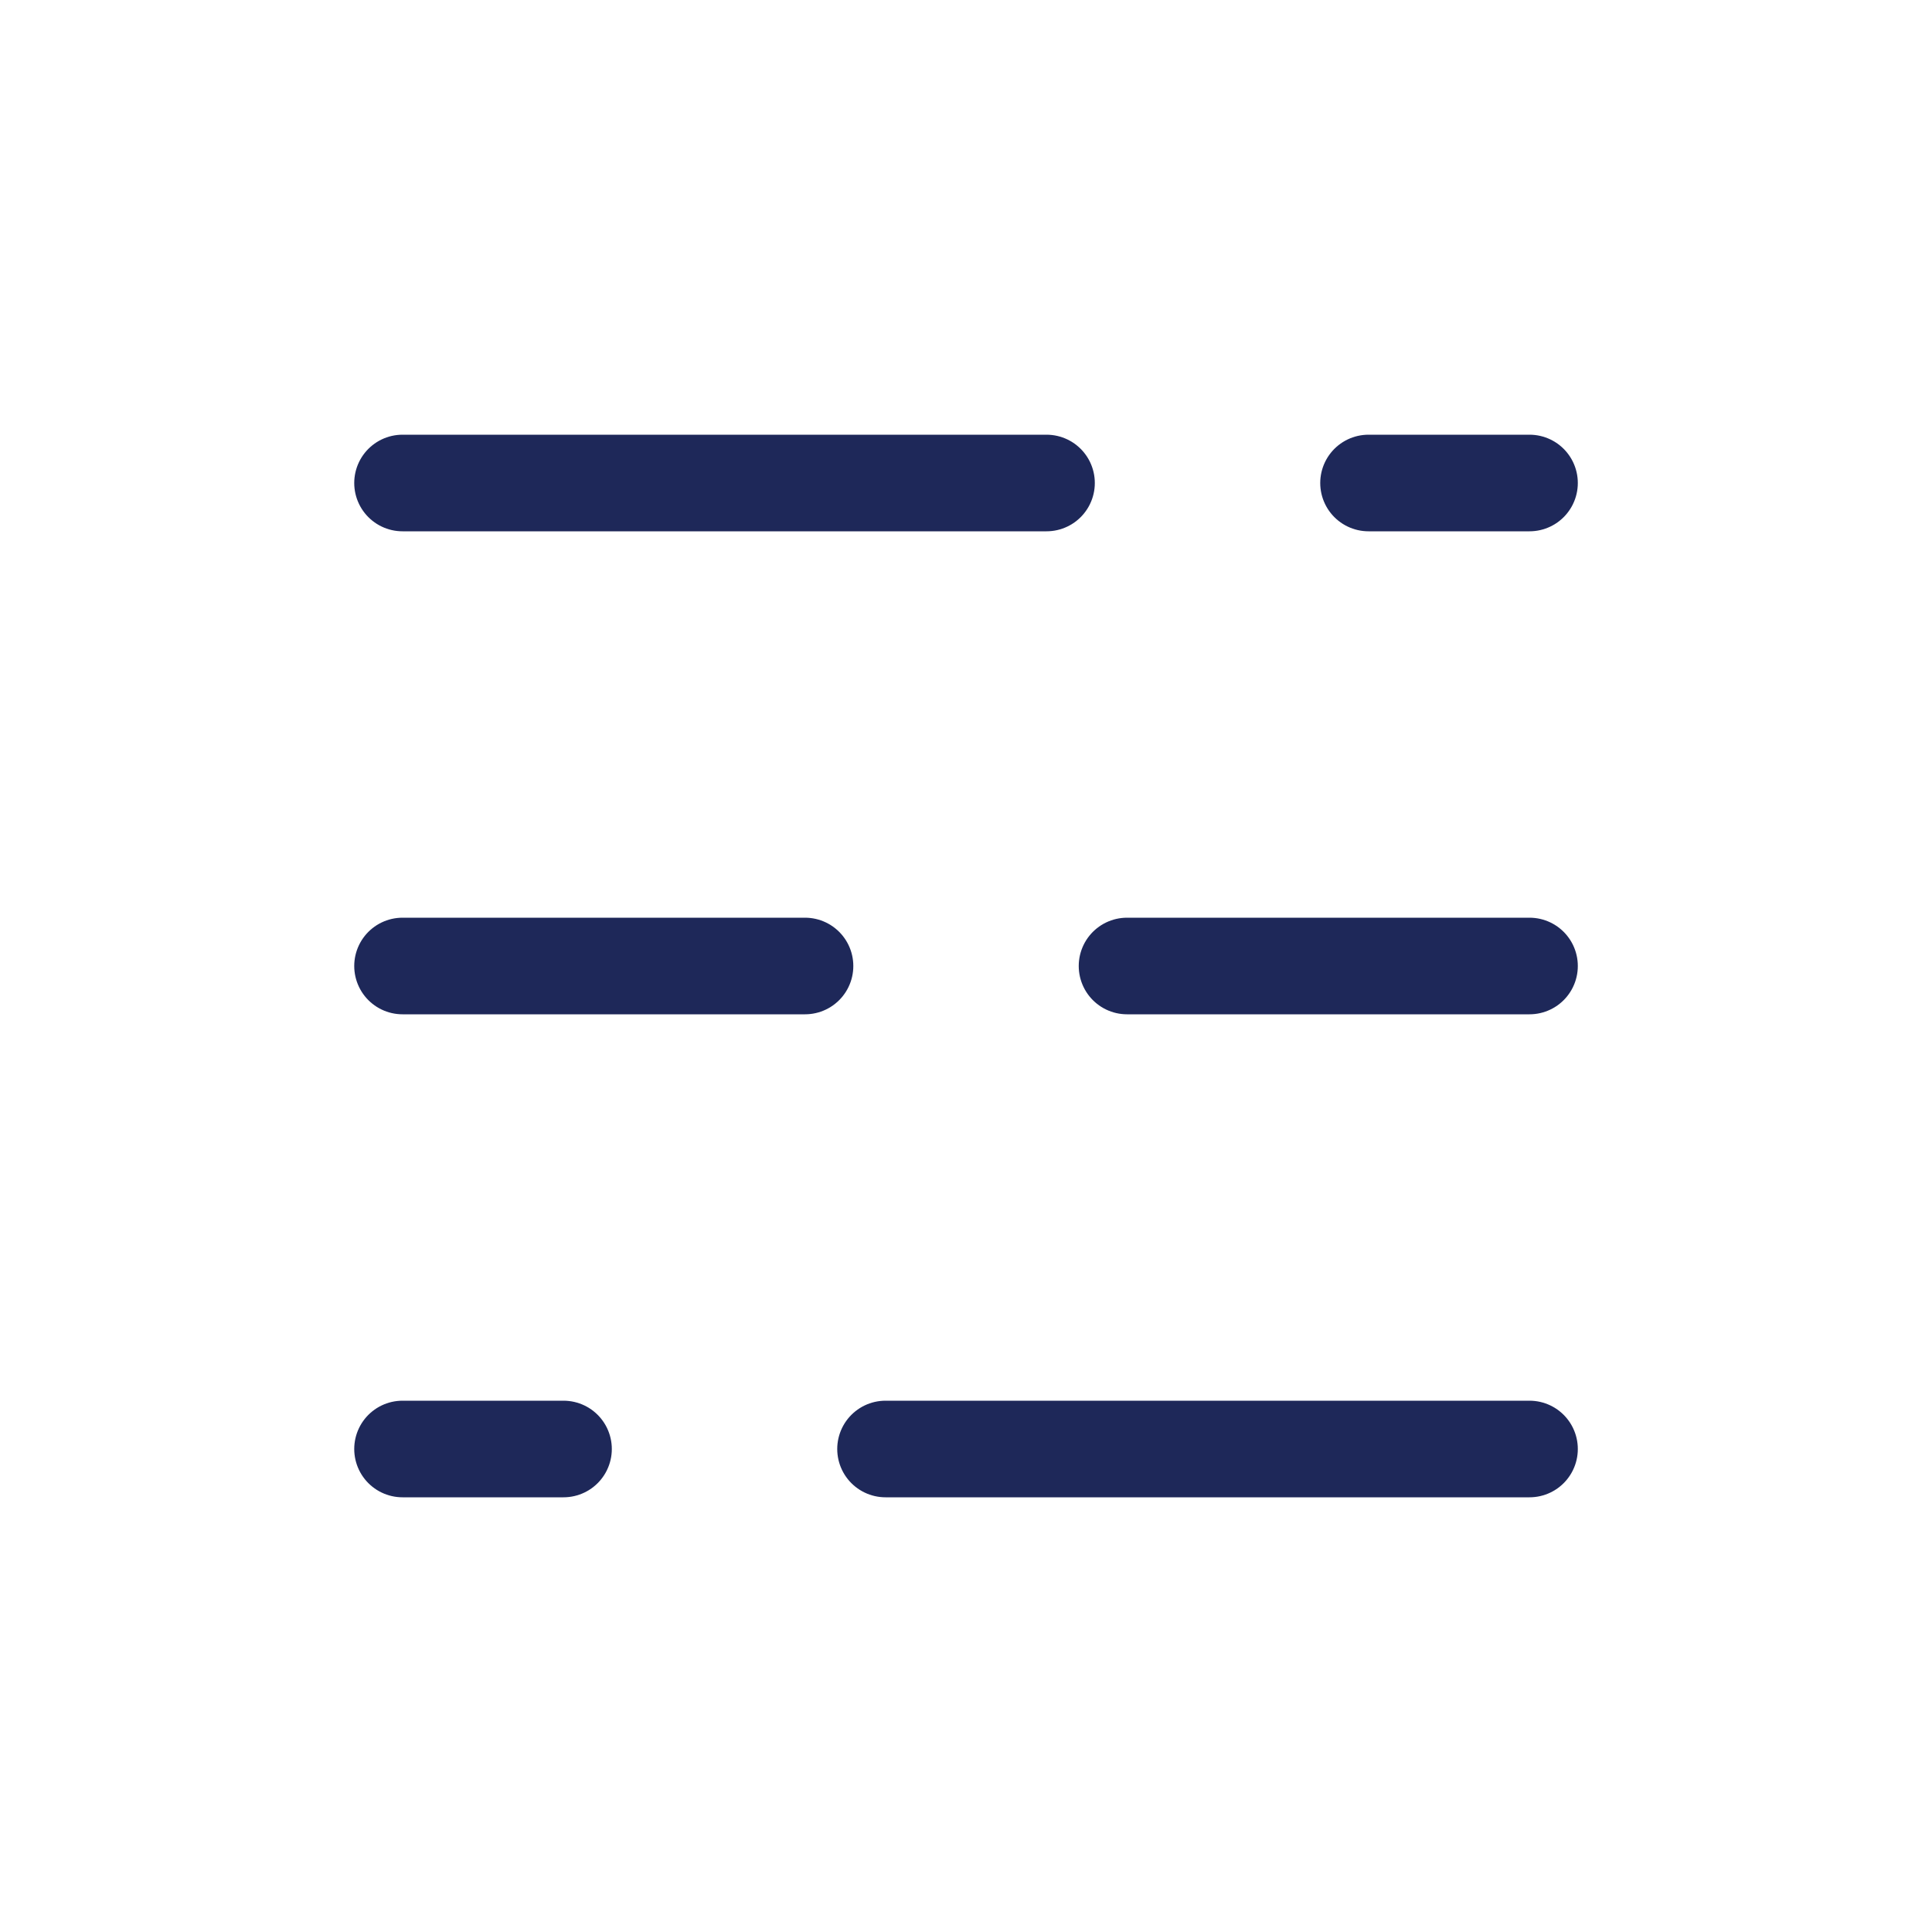 <svg width="40" height="40" viewBox="0 0 40 40" fill="none" xmlns="http://www.w3.org/2000/svg">
<g clip-path="url(#clip0_154_214)">
<path d="M8.334 10H21.667" stroke="#1E2859" stroke-width="2" stroke-linecap="round" stroke-linejoin="round"/>
<path d="M28.334 10H31.667" stroke="#1E2859" stroke-width="2" stroke-linecap="round" stroke-linejoin="round"/>
<path d="M23.334 20H31.667" stroke="#1E2859" stroke-width="2" stroke-linecap="round" stroke-linejoin="round"/>
<path d="M18.334 30H31.667" stroke="#1E2859" stroke-width="2" stroke-linecap="round" stroke-linejoin="round"/>
<path d="M8.334 20H16.667" stroke="#1E2859" stroke-width="2" stroke-linecap="round" stroke-linejoin="round"/>
<path d="M8.334 30H11.667" stroke="#1E2859" stroke-width="2" stroke-linecap="round" stroke-linejoin="round"/>
</g>
<defs>
<clipPath id="clip0_154_214">
<rect width="40" height="40" fill="white"/>
</clipPath>
</defs>
</svg>

